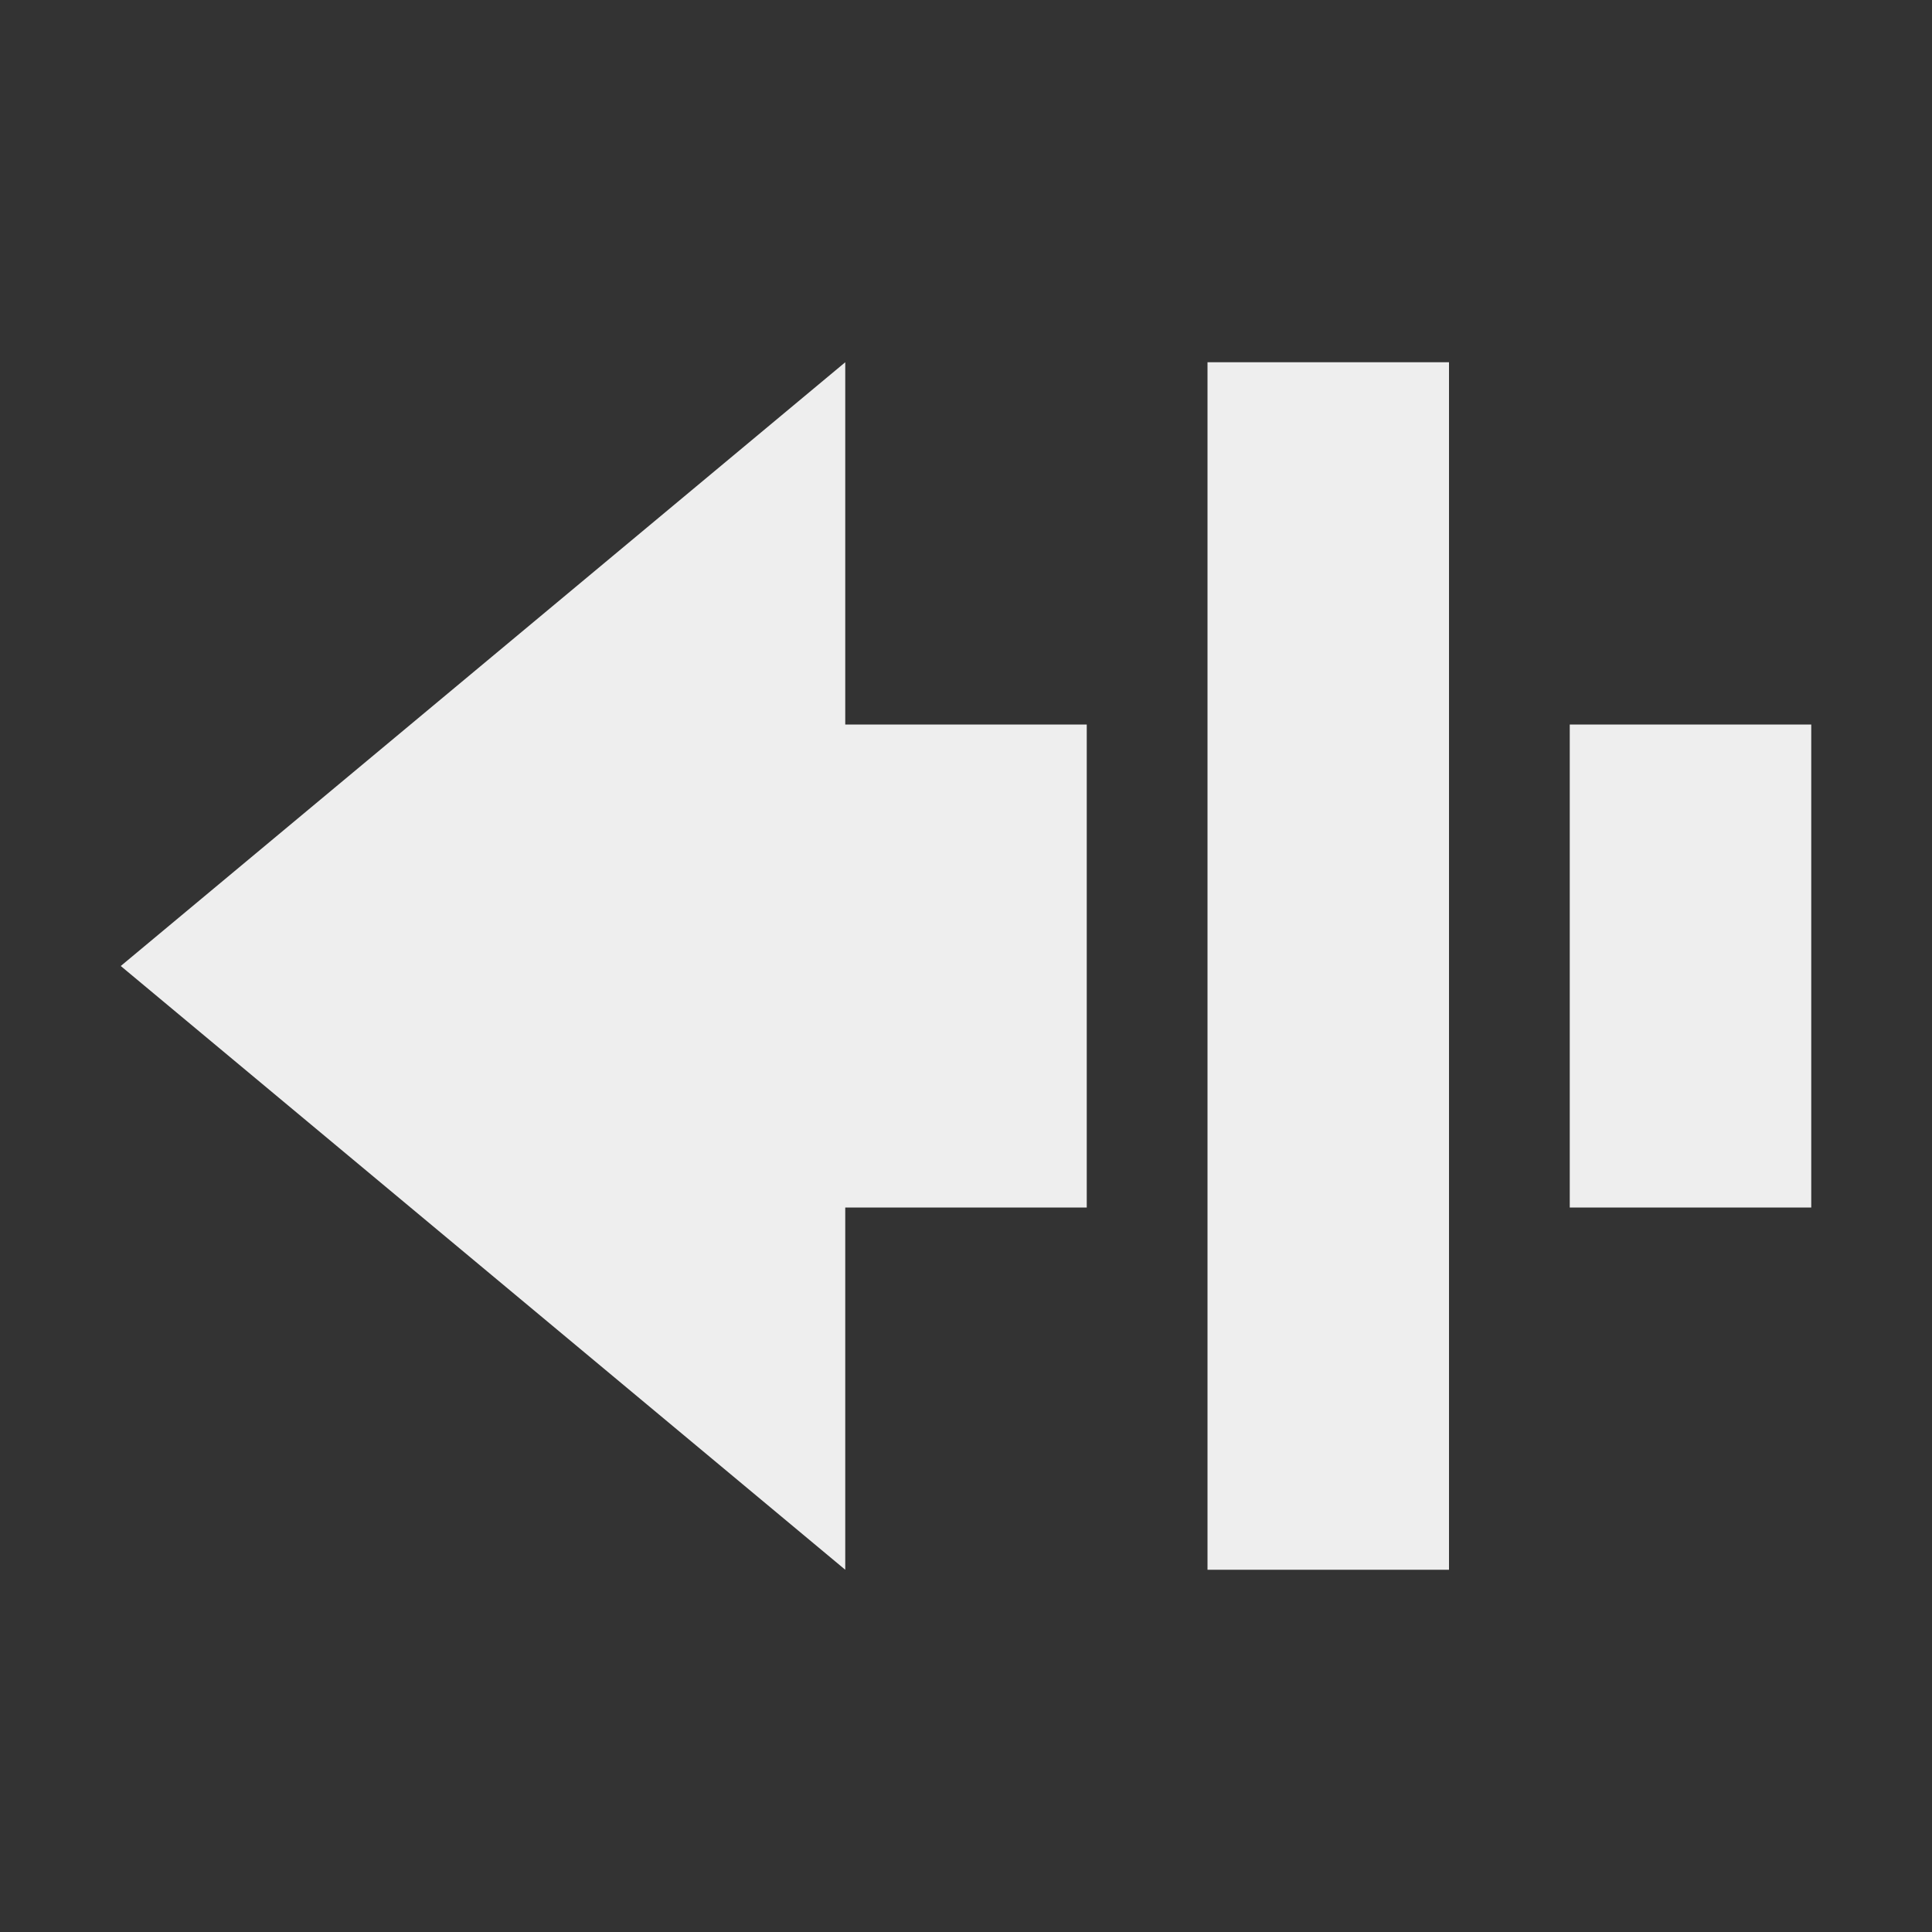 <?xml version="1.0" encoding="UTF-8"?>
<svg xmlns="http://www.w3.org/2000/svg" xmlns:xlink="http://www.w3.org/1999/xlink" width="16px" height="16px" viewBox="0 0 16 16" version="1.1">
<rect x="0" y="0" width="16" height="16" fill="#333333" stroke="none"/>
<g id="surface1">
     <defs>
  <style id="current-color-scheme" type="text/css">
     .ColorScheme-Text { color:#eeeeee; } .ColorScheme-Highlight { color:#424242; }
  </style>
 </defs>
<path style="fill:currentColor" class="ColorScheme-Text" d="M 12 13 L 12 3 L 10 3 L 10 13 Z M 7 13 L 7 10 L 9 10 L 9 6 L 7 6 L 7 3 L 1 8 Z M 15 10 L 15 6 L 13 6 L 13 10 Z M 15 10 "/>
</g>
</svg>
